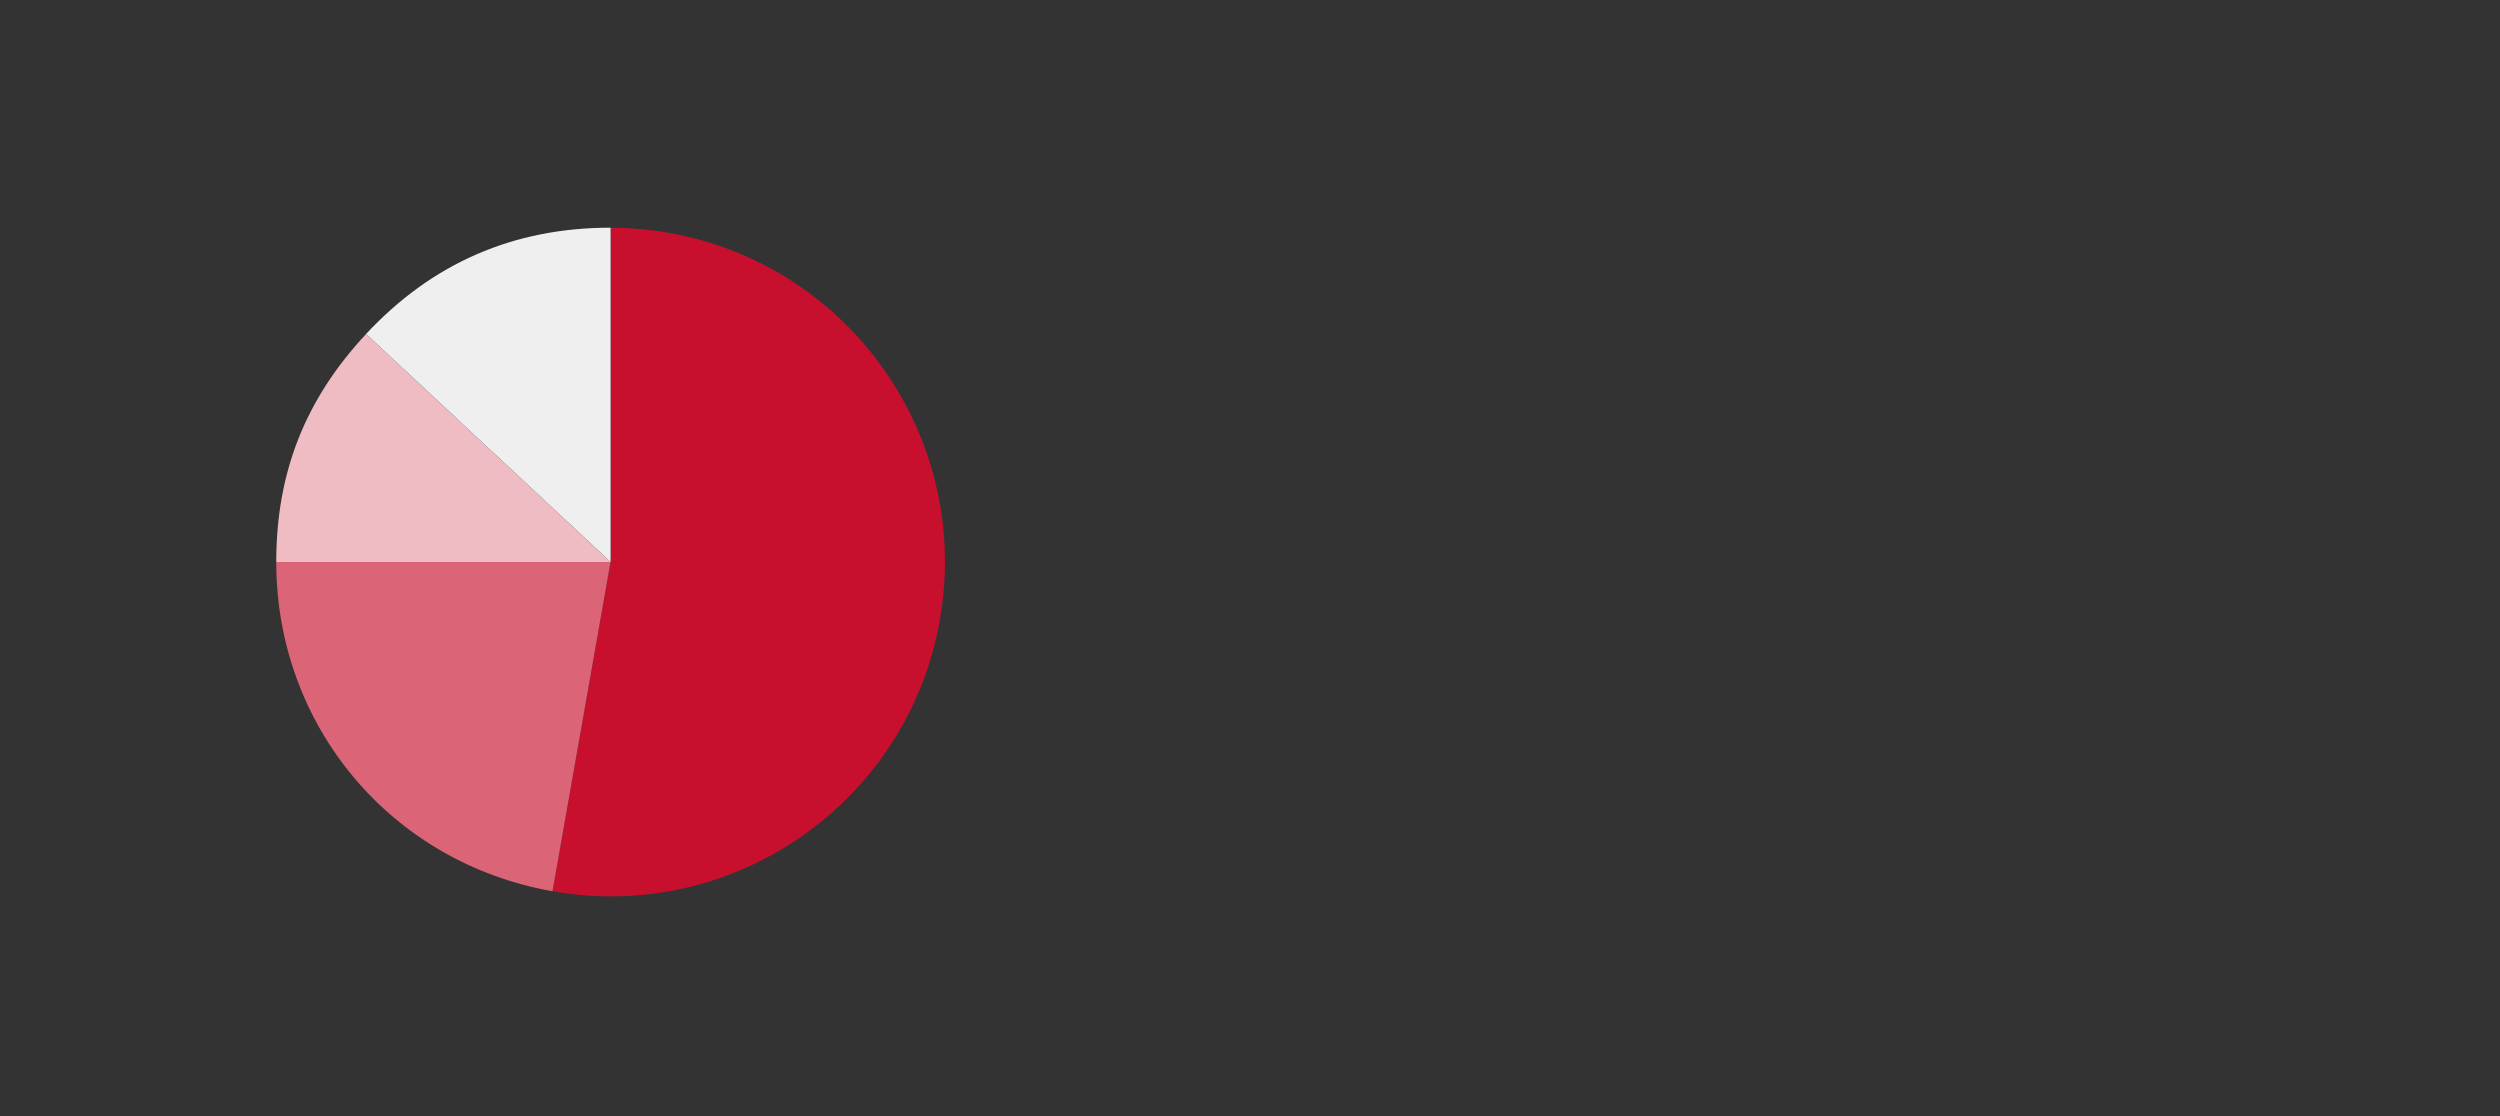 <?xml version="1.0" encoding="UTF-8"?>
<svg id="_レイヤー_2" data-name="レイヤー 2" xmlns="http://www.w3.org/2000/svg" viewBox="0 0 560 250">
  <rect x="0" y="0" width="560" height="250" fill="#333333" stroke="none"/>
  <defs>
    <style>
      .cls-1 {
        fill: none;
      }

      .cls-2 {
        fill: #efefef;
      }

      .cls-3 {
        fill: #f0bcc4;
      }

      .cls-4 {
        fill: #c8102e;
      }

      .cls-5 {
        fill: #db6477;
      }
    </style>
  </defs>
  <g id="_テキスト" data-name="テキスト">
    <g>
      <rect class="cls-1" width="560" height="250"/>
      <g>
        <path class="cls-4" d="M136.77,125.89l-13,73.75c40.73,7.18,79.57-20.01,86.75-60.74,7.18-40.73-20.01-79.57-60.74-86.75-4.11-.73-8.83-1.14-13-1.14V125.89Z"/>
        <path class="cls-5" d="M136.77,125.89H61.88c0,36.73,25.71,67.37,61.88,73.75l13-73.75Z"/>
        <path class="cls-3" d="M136.77,125.89l-54.77-51.07c-13.65,14.64-20.12,31.05-20.12,51.07h74.89Z"/>
        <path class="cls-2" d="M136.77,125.89V51c-21.71,0-39.96,7.93-54.77,23.81l54.77,51.07Z"/>
      </g>
    </g>
  </g>
</svg>